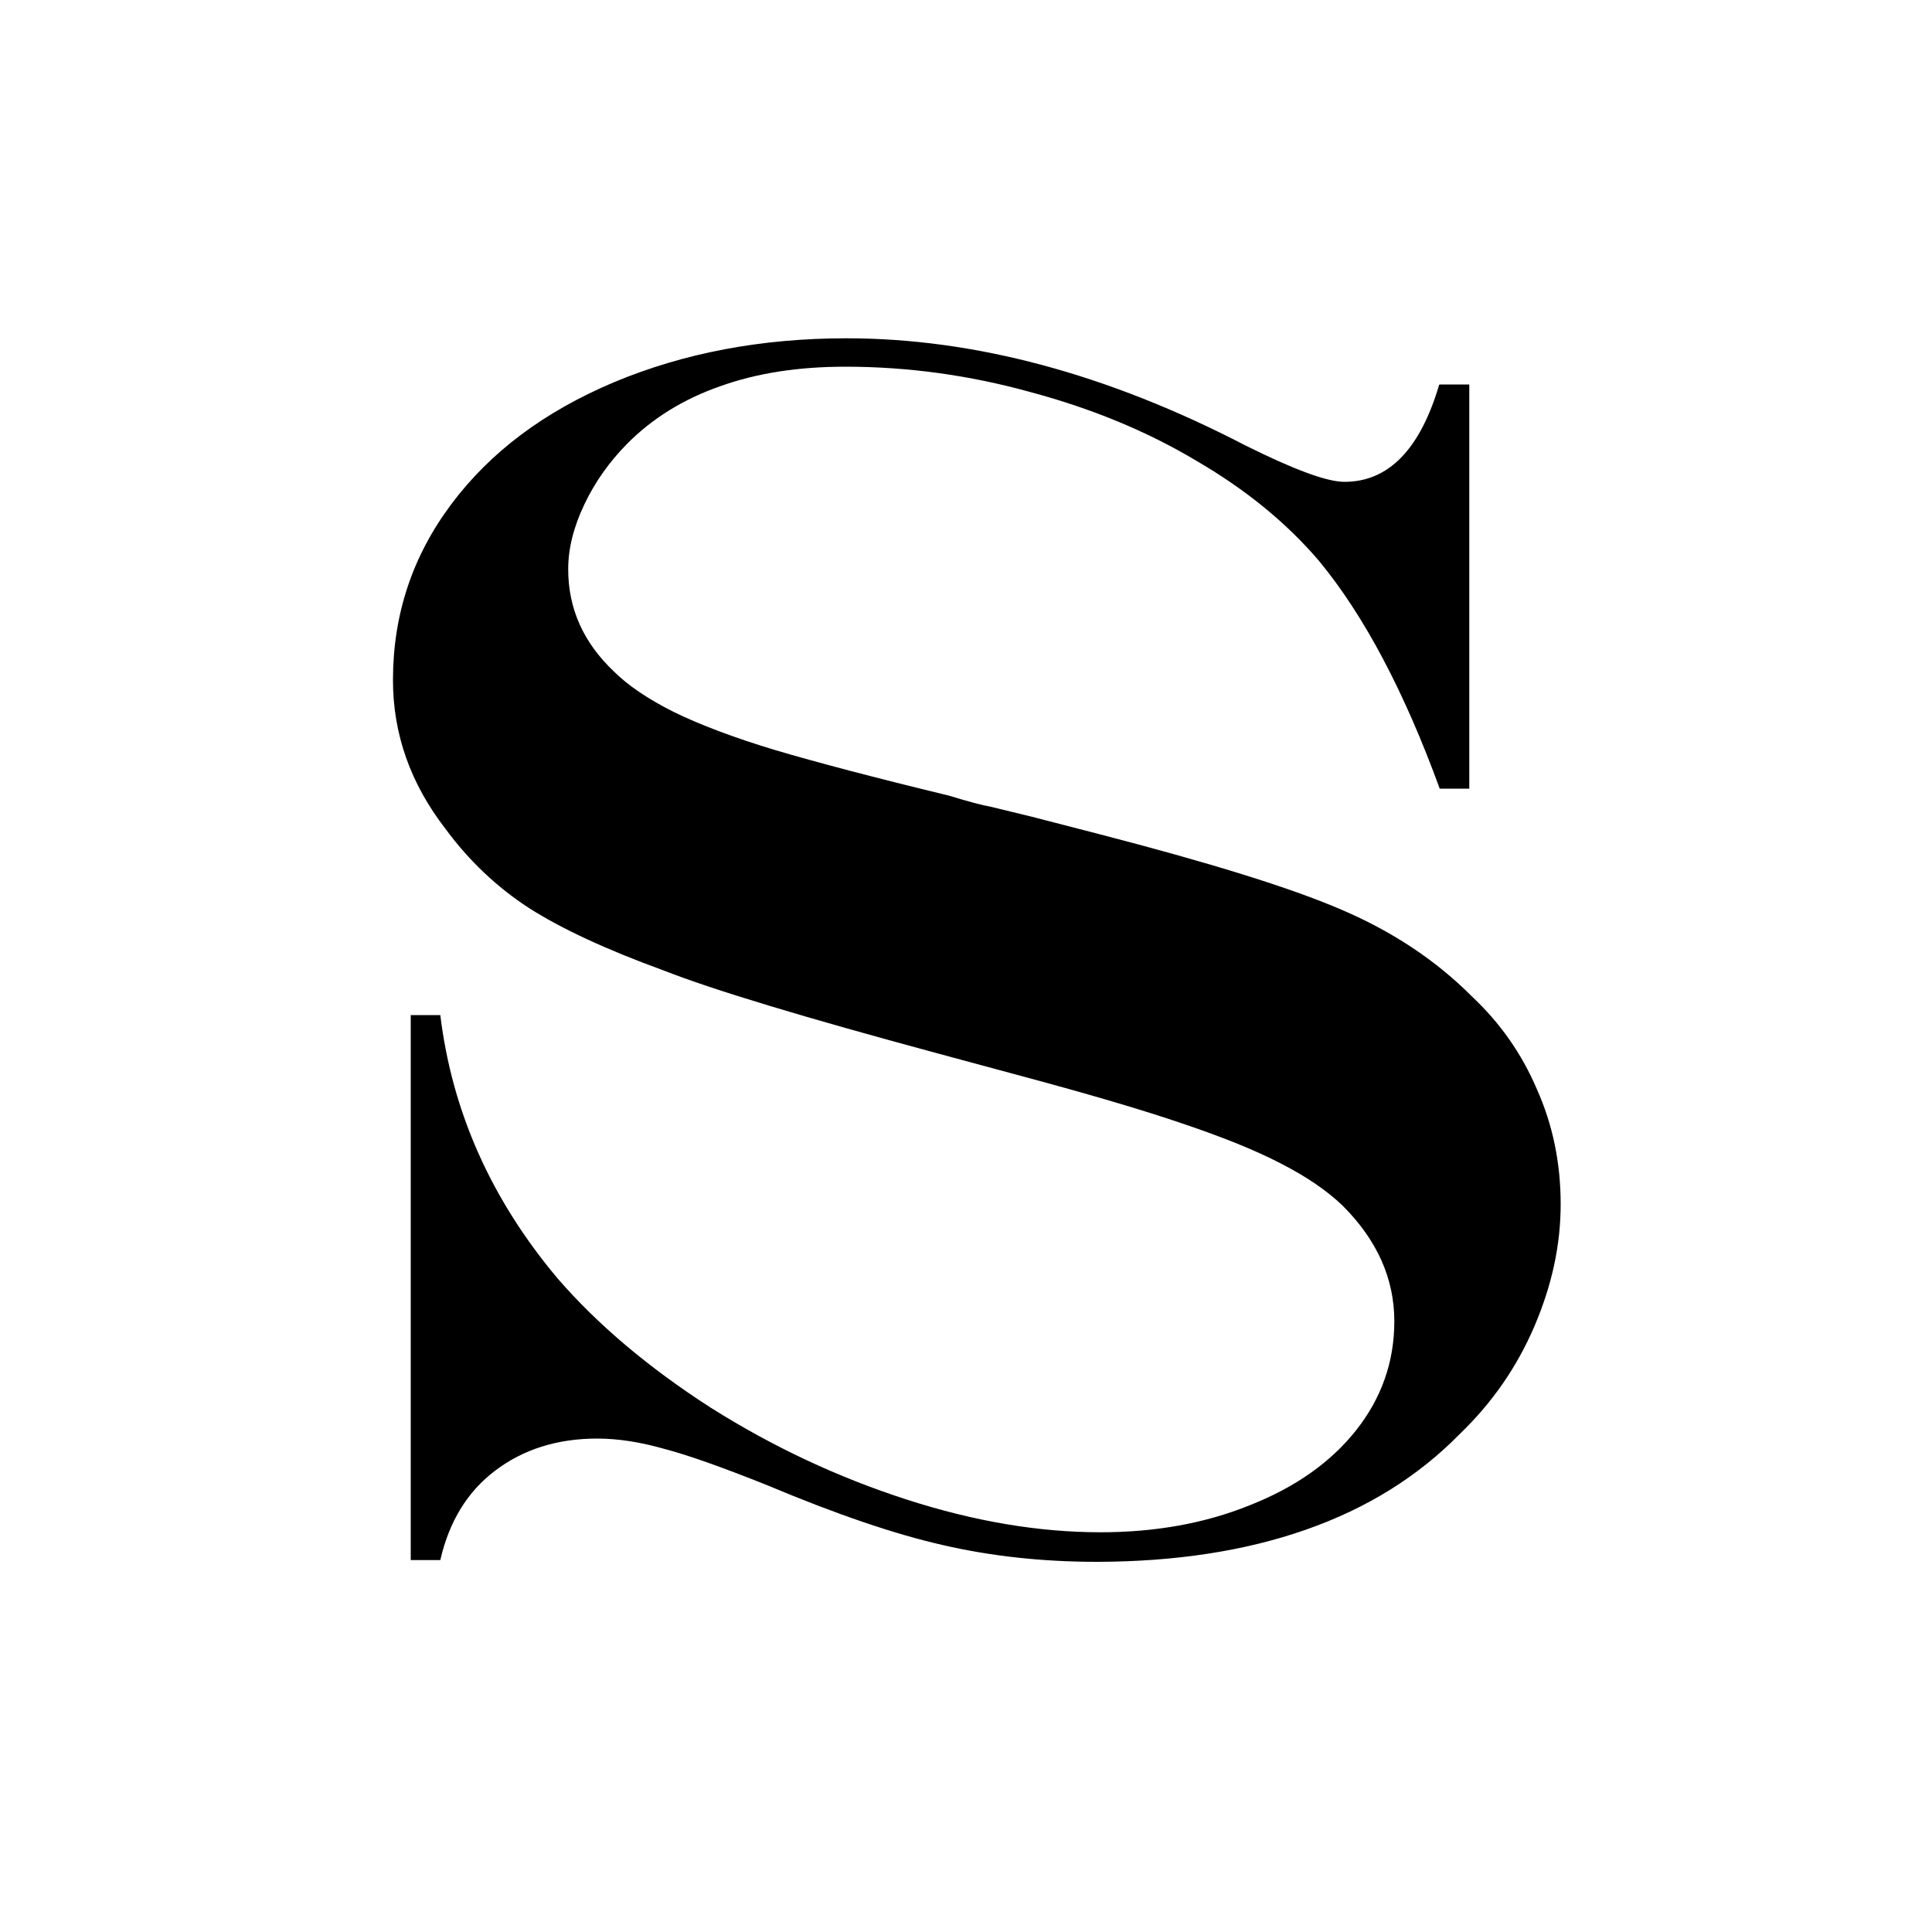 <?xml version="1.0" encoding="UTF-8"?><svg id="Logos" xmlns="http://www.w3.org/2000/svg" viewBox="0 0 100 100"><path d="m74.52,19.9h1.53v20.92h-1.53c-1.84-5.04-3.92-8.97-6.25-11.79-1.69-1.98-3.81-3.71-6.38-5.2-2.53-1.51-5.39-2.69-8.57-3.54-3.14-.87-6.34-1.31-9.57-1.31-2.42,0-4.57.33-6.47,1.01-1.89.66-3.5,1.65-4.81,2.97-.92.93-1.67,1.98-2.22,3.14-.56,1.17-.84,2.29-.84,3.36,0,2.05.79,3.8,2.36,5.29.73.73,1.77,1.43,3.1,2.1,1.37.67,3.12,1.33,5.24,1.97,2.16.64,5.16,1.43,9,2.36,1.05.32,1.77.51,2.14.57l2.14.52,3.41.88c5.76,1.49,9.98,2.79,12.62,3.93,2.65,1.13,4.91,2.63,6.77,4.5,1.46,1.37,2.58,2.97,3.36,4.8.82,1.83,1.23,3.82,1.23,5.94s-.45,4.2-1.36,6.33c-.9,2.1-2.18,3.95-3.84,5.55-2.16,2.21-4.82,3.87-8,4.98-3.14,1.1-6.74,1.65-10.79,1.66-2.83,0-5.49-.29-8-.87-2.47-.56-5.5-1.59-9.09-3.1-2.33-.93-4.1-1.56-5.33-1.88-1.23-.35-2.38-.53-3.46-.53-2.07,0-3.83.56-5.28,1.66-1.43,1.08-2.38,2.62-2.84,4.63h-1.53v-28.21h1.53c.61,5.01,2.64,9.55,6.07,13.63,2.07,2.39,4.71,4.62,7.91,6.68,3.23,2.04,6.61,3.62,10.14,4.76,3.52,1.14,6.87,1.7,10.05,1.7,2.83,0,5.41-.46,7.73-1.4,2.36-.93,4.2-2.23,5.51-3.89,1.31-1.66,1.97-3.54,1.97-5.63,0-2.21-.89-4.2-2.67-5.98-.81-.78-1.88-1.51-3.19-2.18-1.28-.67-2.96-1.35-5.03-2.05-2.04-.7-4.85-1.53-8.43-2.49l-4.37-1.18c-6.81-1.84-11.54-3.26-14.16-4.29-2.94-1.07-5.26-2.15-6.94-3.22-1.66-1.08-3.11-2.45-4.33-4.11-1.8-2.33-2.71-4.89-2.71-7.69,0-3.38,1-6.4,3.01-9.09,2.02-2.71,4.83-4.81,8.44-6.33,3.61-1.51,7.62-2.27,12.02-2.27,6.64,0,13.53,1.85,20.66,5.55,2.51,1.25,4.21,1.88,5.12,1.88,2.27,0,3.91-1.67,4.9-5.02Z"/></svg>